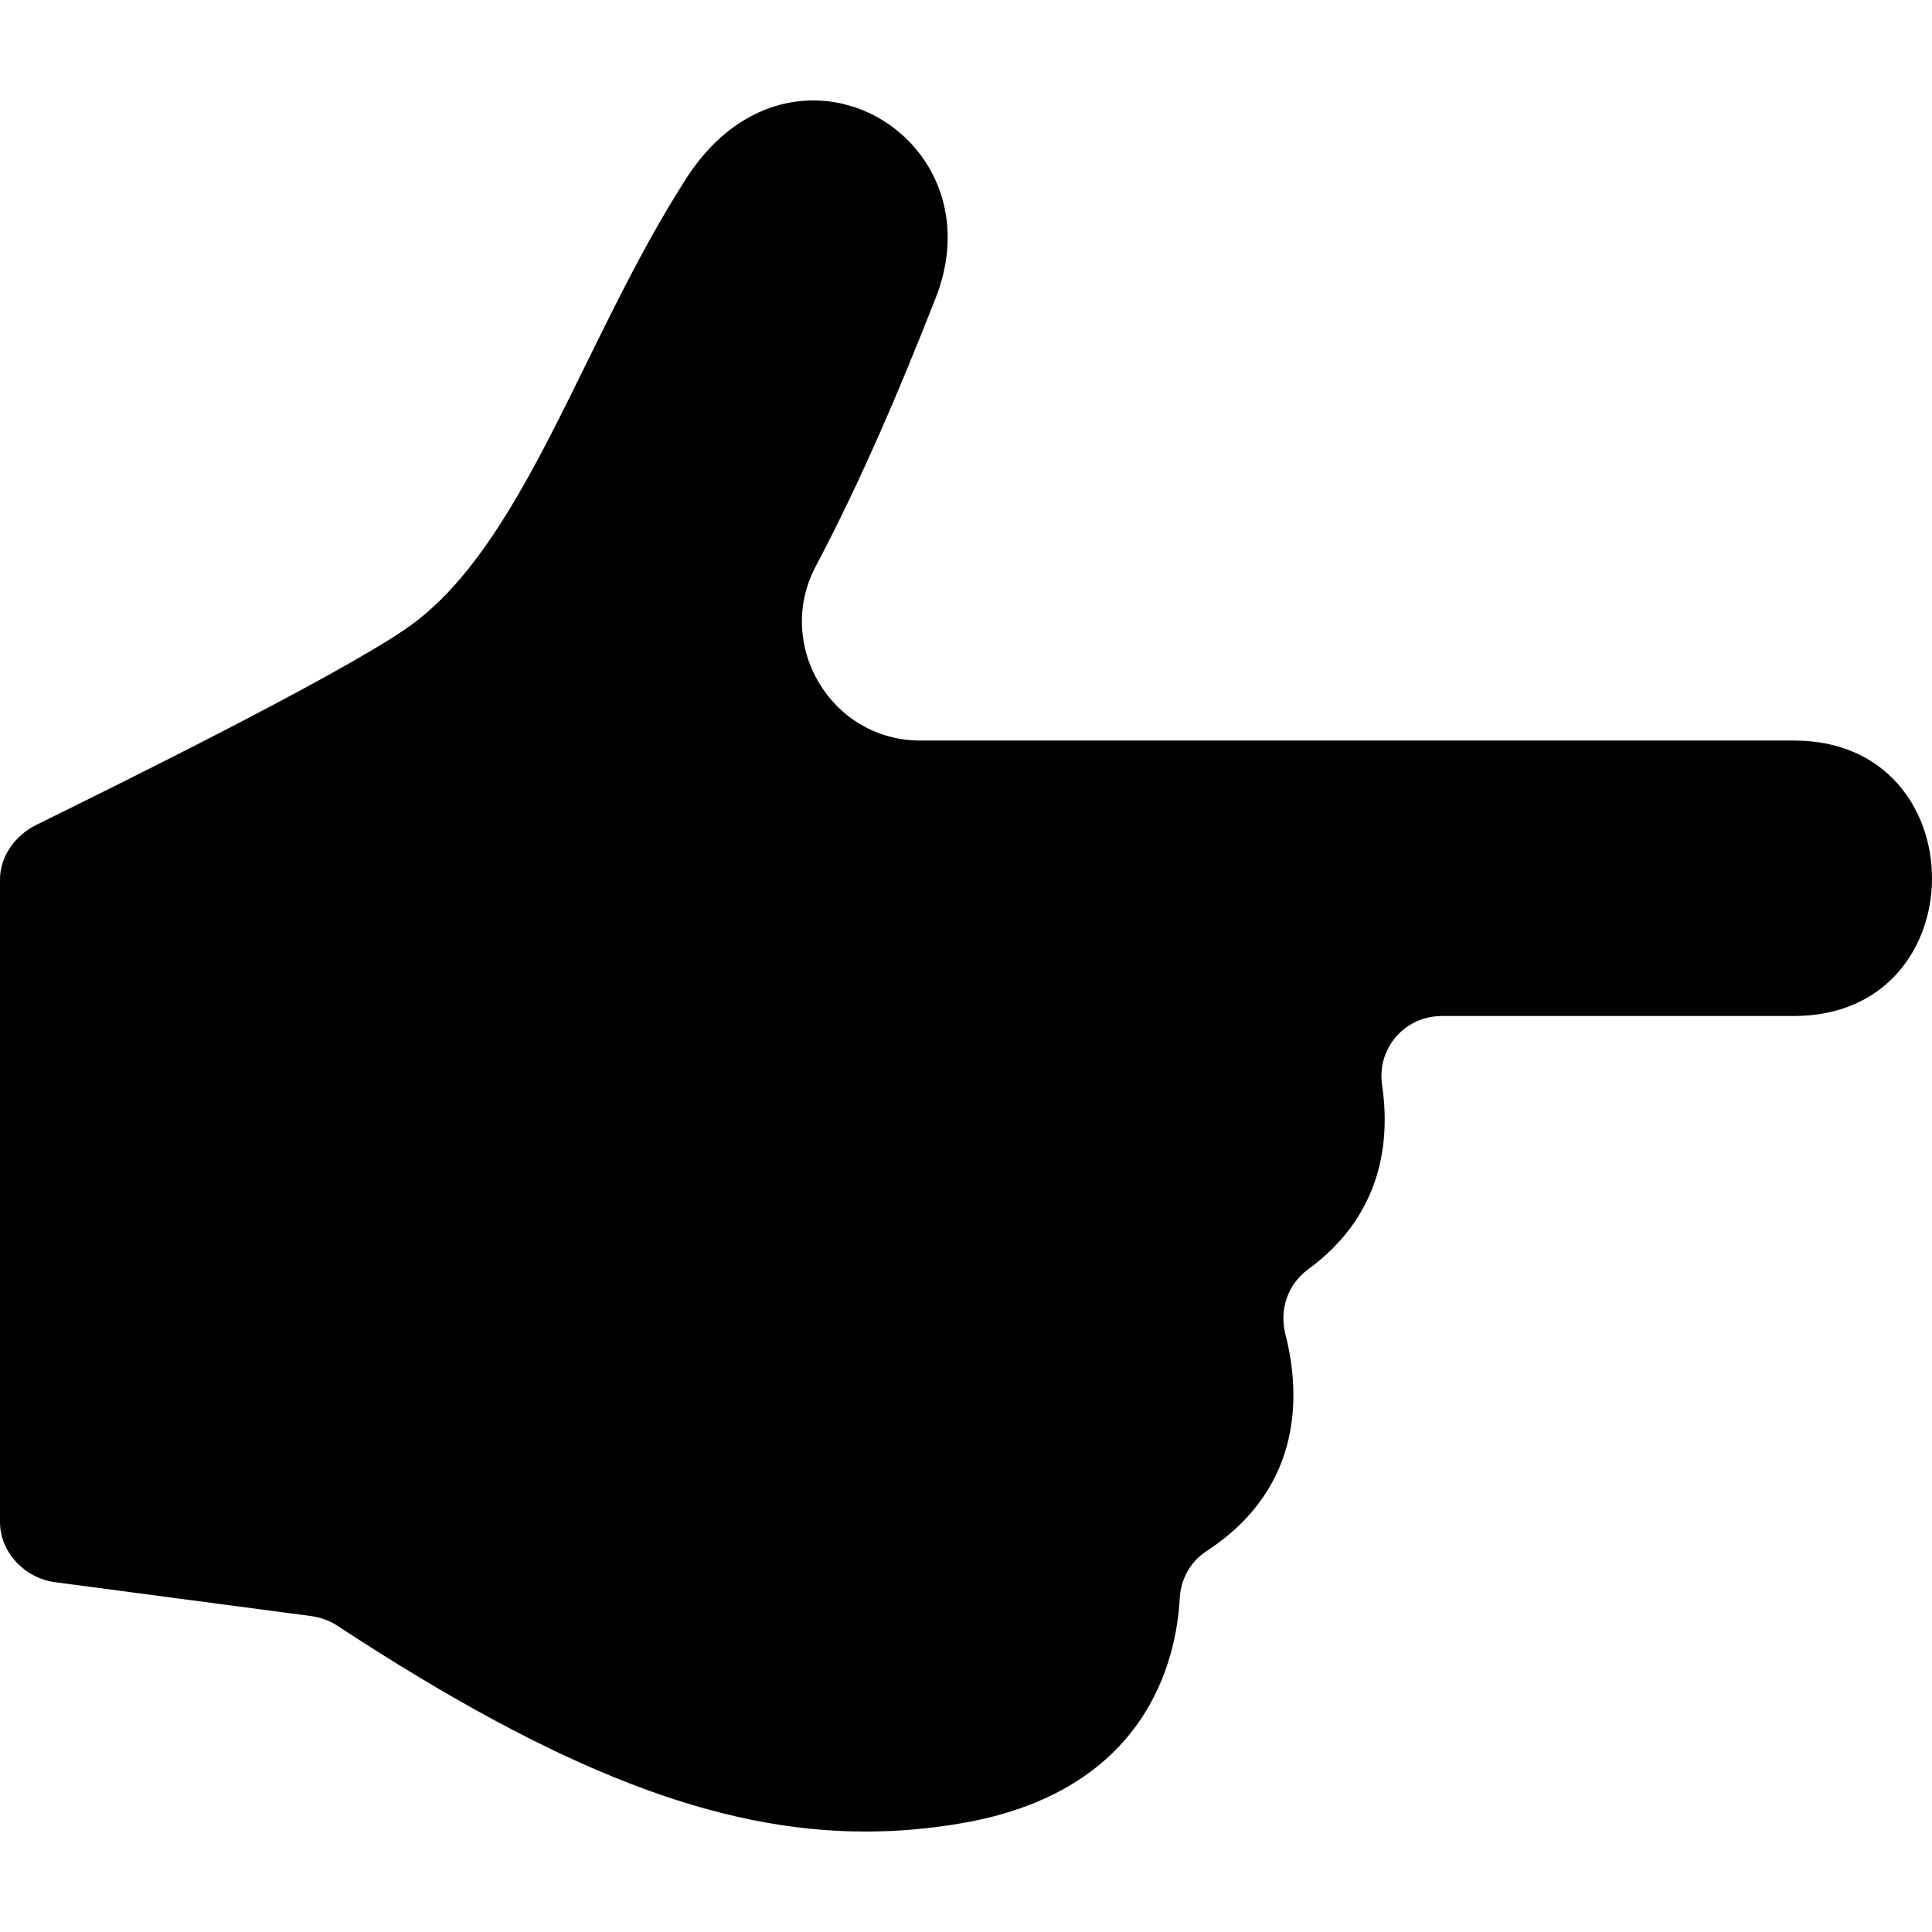 <?xml version="1.0" encoding="iso-8859-1"?>
<!-- Uploaded to: SVG Repo, www.svgrepo.com, Generator: SVG Repo Mixer Tools -->
<svg fill="#000000" height="800px" width="800px" version="1.1" id="Capa_1" xmlns="http://www.w3.org/2000/svg" xmlns:xlink="http://www.w3.org/1999/xlink" 
	 viewBox="0 0 231.5 231.5" xml:space="preserve">
<g>
	<path d="M215,88.738H110.282c-10.676,0-17.521-11.448-12.532-20.888c5.314-10.054,9.973-20.924,14.377-32.174
		c5.068-12.946-4.189-23.639-14.677-23.639c-5.325,0-10.966,2.737-15.212,9.333C69.63,40.961,62.73,65.794,48.471,75.455
		C39.655,81.426,14.218,93.982,4.334,98.85C1.847,100.076,0,102.601,0,105.373v76.996c0,3.65,2.98,6.735,6.598,7.216l30.682,4.059
		c1.087,0.145,2.199,0.537,3.116,1.139c26.638,17.48,45.589,24.68,63.314,24.68c3.796,0,7.551-0.33,11.303-0.96
		c22.44-3.768,25.954-19.639,26.349-27.001c0.121-2.271,1.279-4.387,3.186-5.627c11.948-7.771,11.167-19.415,9.471-26.016
		c-0.744-2.895,0.277-5.974,2.691-7.735c9.045-6.601,9.857-15.558,8.898-22.116c-0.646-4.418,2.726-8.269,7.192-8.269H215
		C237,121.738,237,88.738,215,88.738z"/>
</g>
</svg>